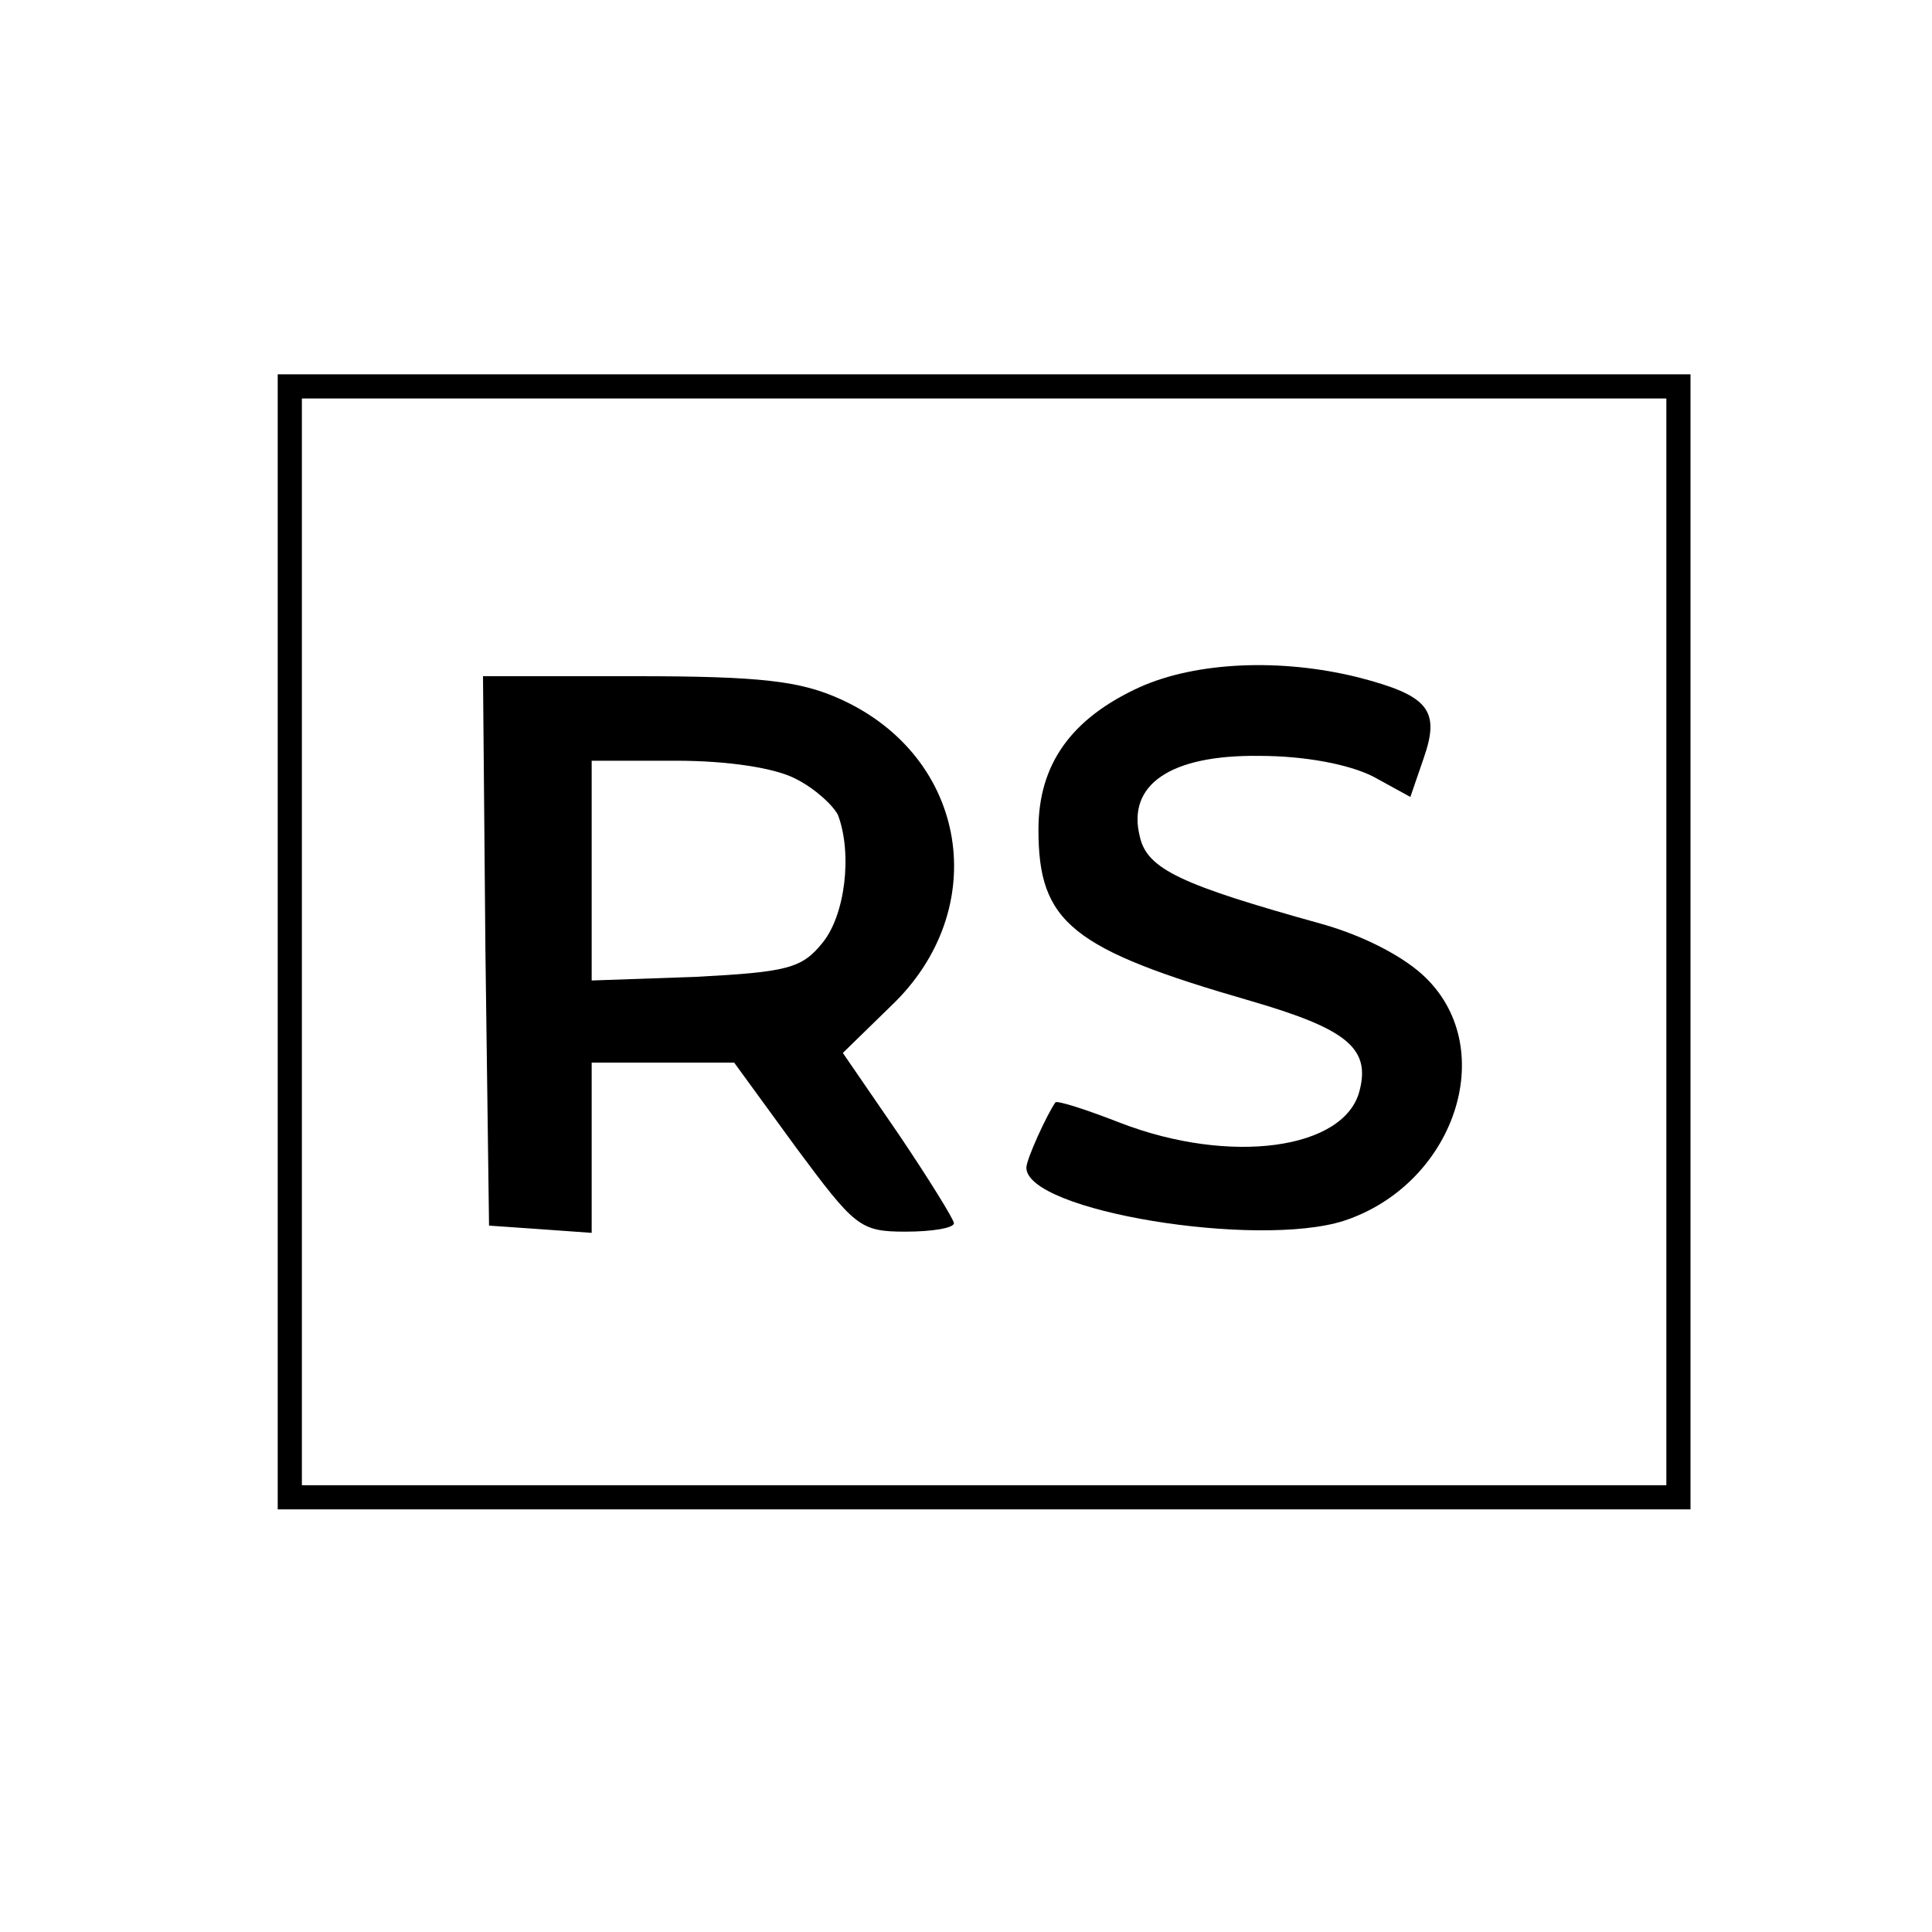 <?xml version="1.0" standalone="no"?>
<!DOCTYPE svg PUBLIC "-//W3C//DTD SVG 20010904//EN"
 "http://www.w3.org/TR/2001/REC-SVG-20010904/DTD/svg10.dtd">
<svg version="1.0" xmlns="http://www.w3.org/2000/svg"
 width="160pt" height="160pt" viewBox="0 0 160 160"
 preserveAspectRatio="xMidYMid meet">
<g transform="translate(0,160) scale(0.1,-0.1)"
fill="#000000" stroke="none">
<path d="M230 820 l0 -470 585 0 585 0 0 470 0 470 -585 0 -585 0 0 -470z
m1150 0 l0 -450 -565 0 -565 0 0 450 0 450 565 0 565 0 0 -450z"/>
<path d="M944 1031 c-57 -26 -84 -64 -84 -118 0 -77 27 -99 176 -142 79 -23
99 -39 90 -74 -12 -49 -107 -62 -198 -27 -28 11 -53 19 -54 17 -7 -10 -24 -47
-24 -54 0 -36 191 -67 263 -44 91 30 129 141 68 201 -17 17 -51 35 -87 45
-115 32 -144 45 -150 72 -11 43 25 68 99 67 38 0 74 -7 94 -17 l31 -17 11 32
c14 40 4 52 -54 67 -64 16 -134 13 -181 -8z"/>
<path d="M402 813 l3 -228 43 -3 42 -3 0 70 0 71 59 0 59 0 51 -70 c49 -66 53
-70 91 -70 22 0 40 3 40 7 0 3 -21 37 -46 74 l-46 67 40 39 c84 80 64 206 -42
254 -33 15 -66 19 -169 19 l-127 0 2 -227z m257 142 c16 -8 31 -22 35 -30 12
-32 6 -83 -13 -106 -17 -21 -29 -24 -105 -28 l-86 -3 0 91 0 91 70 0 c43 0 82
-6 99 -15z"/>
</g>
</svg>

